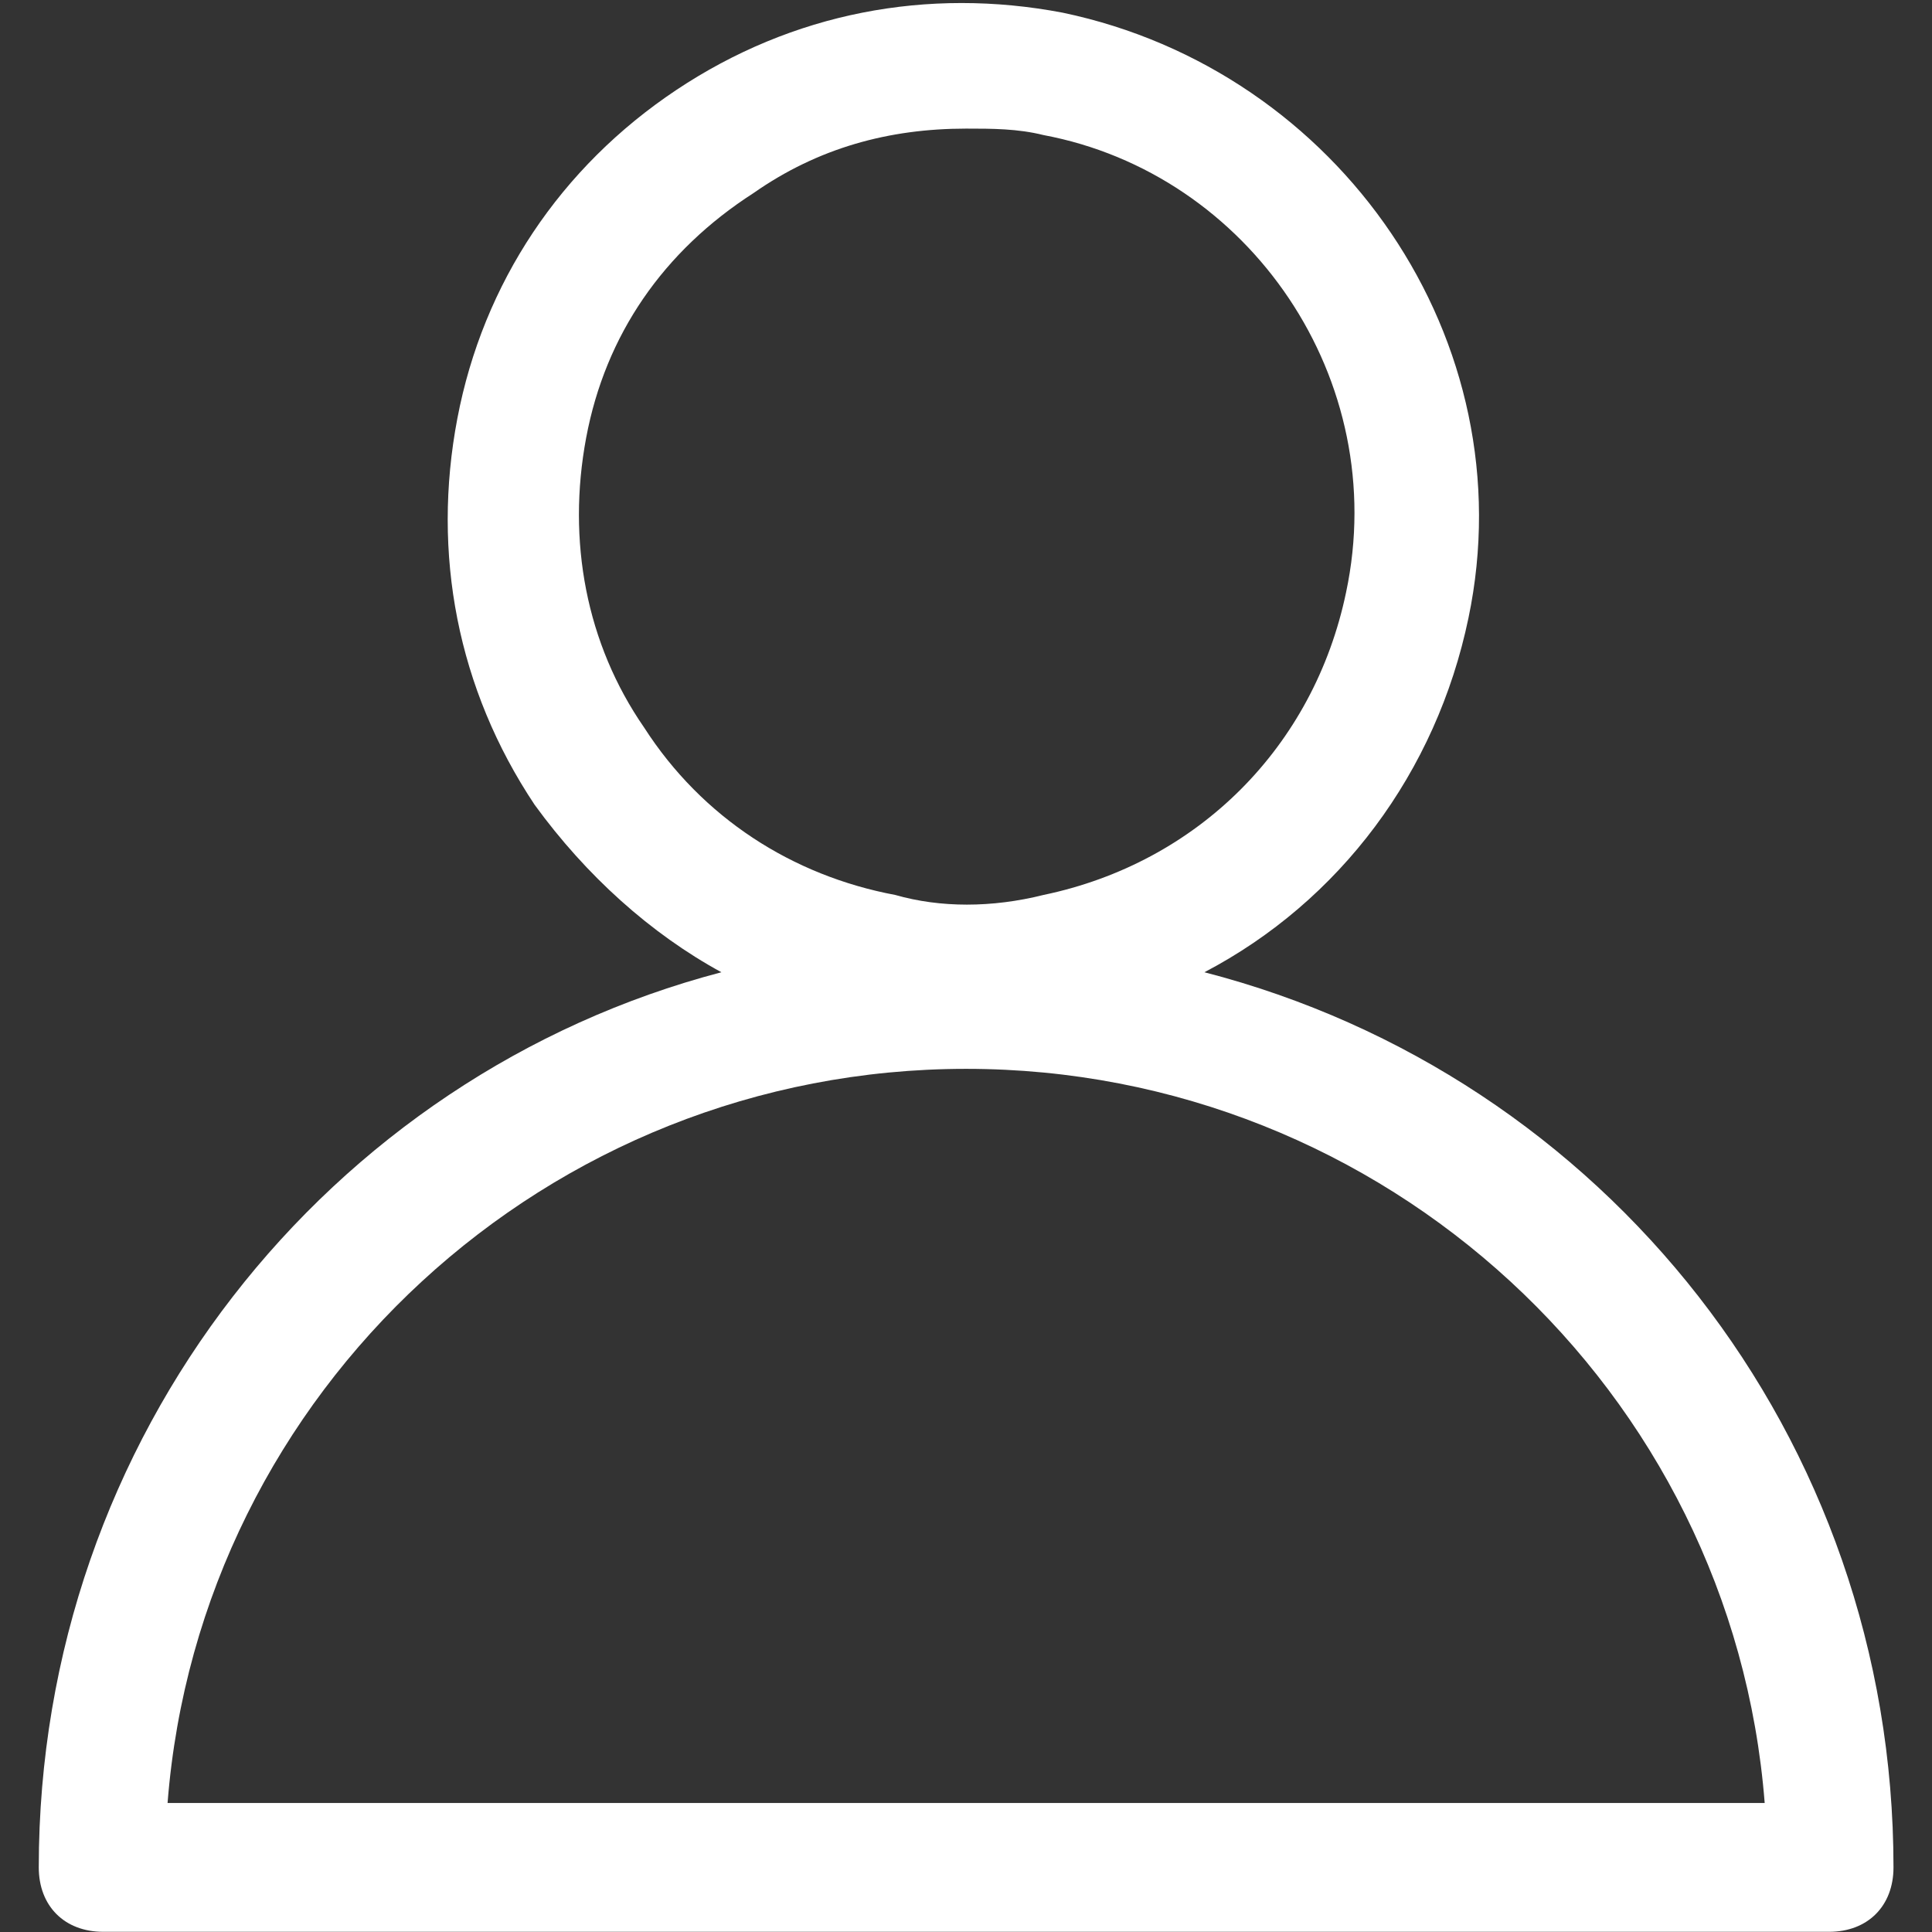 <svg width="30" height="30" viewBox="0 0 30 30" fill="none" xmlns="http://www.w3.org/2000/svg">
<rect x="0" y="0" width="30" height="30" fill="#333333" stroke="none"/>
<g clip-path="url(#clip0_149_2)">
<path d="M18.702 15.097C20.802 13.997 22.302 11.997 22.802 9.597C23.702 5.297 20.802 1.097 16.502 0.197C14.402 -0.203 12.302 0.197 10.502 1.397C8.702 2.597 7.502 4.397 7.102 6.497C6.702 8.597 7.102 10.697 8.302 12.497C9.102 13.597 10.102 14.497 11.202 15.097C5.102 16.697 0.602 22.297 0.602 28.997C0.602 29.597 1.002 29.997 1.602 29.997H28.402C29.002 29.997 29.402 29.597 29.402 28.997C29.402 22.297 24.902 16.697 18.702 15.097ZM10.002 11.297C9.102 9.997 8.802 8.397 9.102 6.797C9.402 5.197 10.302 3.897 11.702 2.997C12.702 2.297 13.802 1.997 15.002 1.997C15.402 1.997 15.802 1.997 16.202 2.097C19.402 2.697 21.602 5.897 20.902 9.197C20.402 11.597 18.602 13.397 16.202 13.897C15.402 14.097 14.602 14.097 13.902 13.897C12.302 13.597 10.902 12.697 10.002 11.297ZM2.602 27.997C3.102 21.597 8.502 16.597 15.002 16.597C21.502 16.597 26.902 21.597 27.402 27.997H2.602Z" fill="white"/>
</g>
<defs>
<clipPath id="clip0_149_2">
<rect width="30" height="30" fill="white"/>
</clipPath>
</defs>
</svg>
